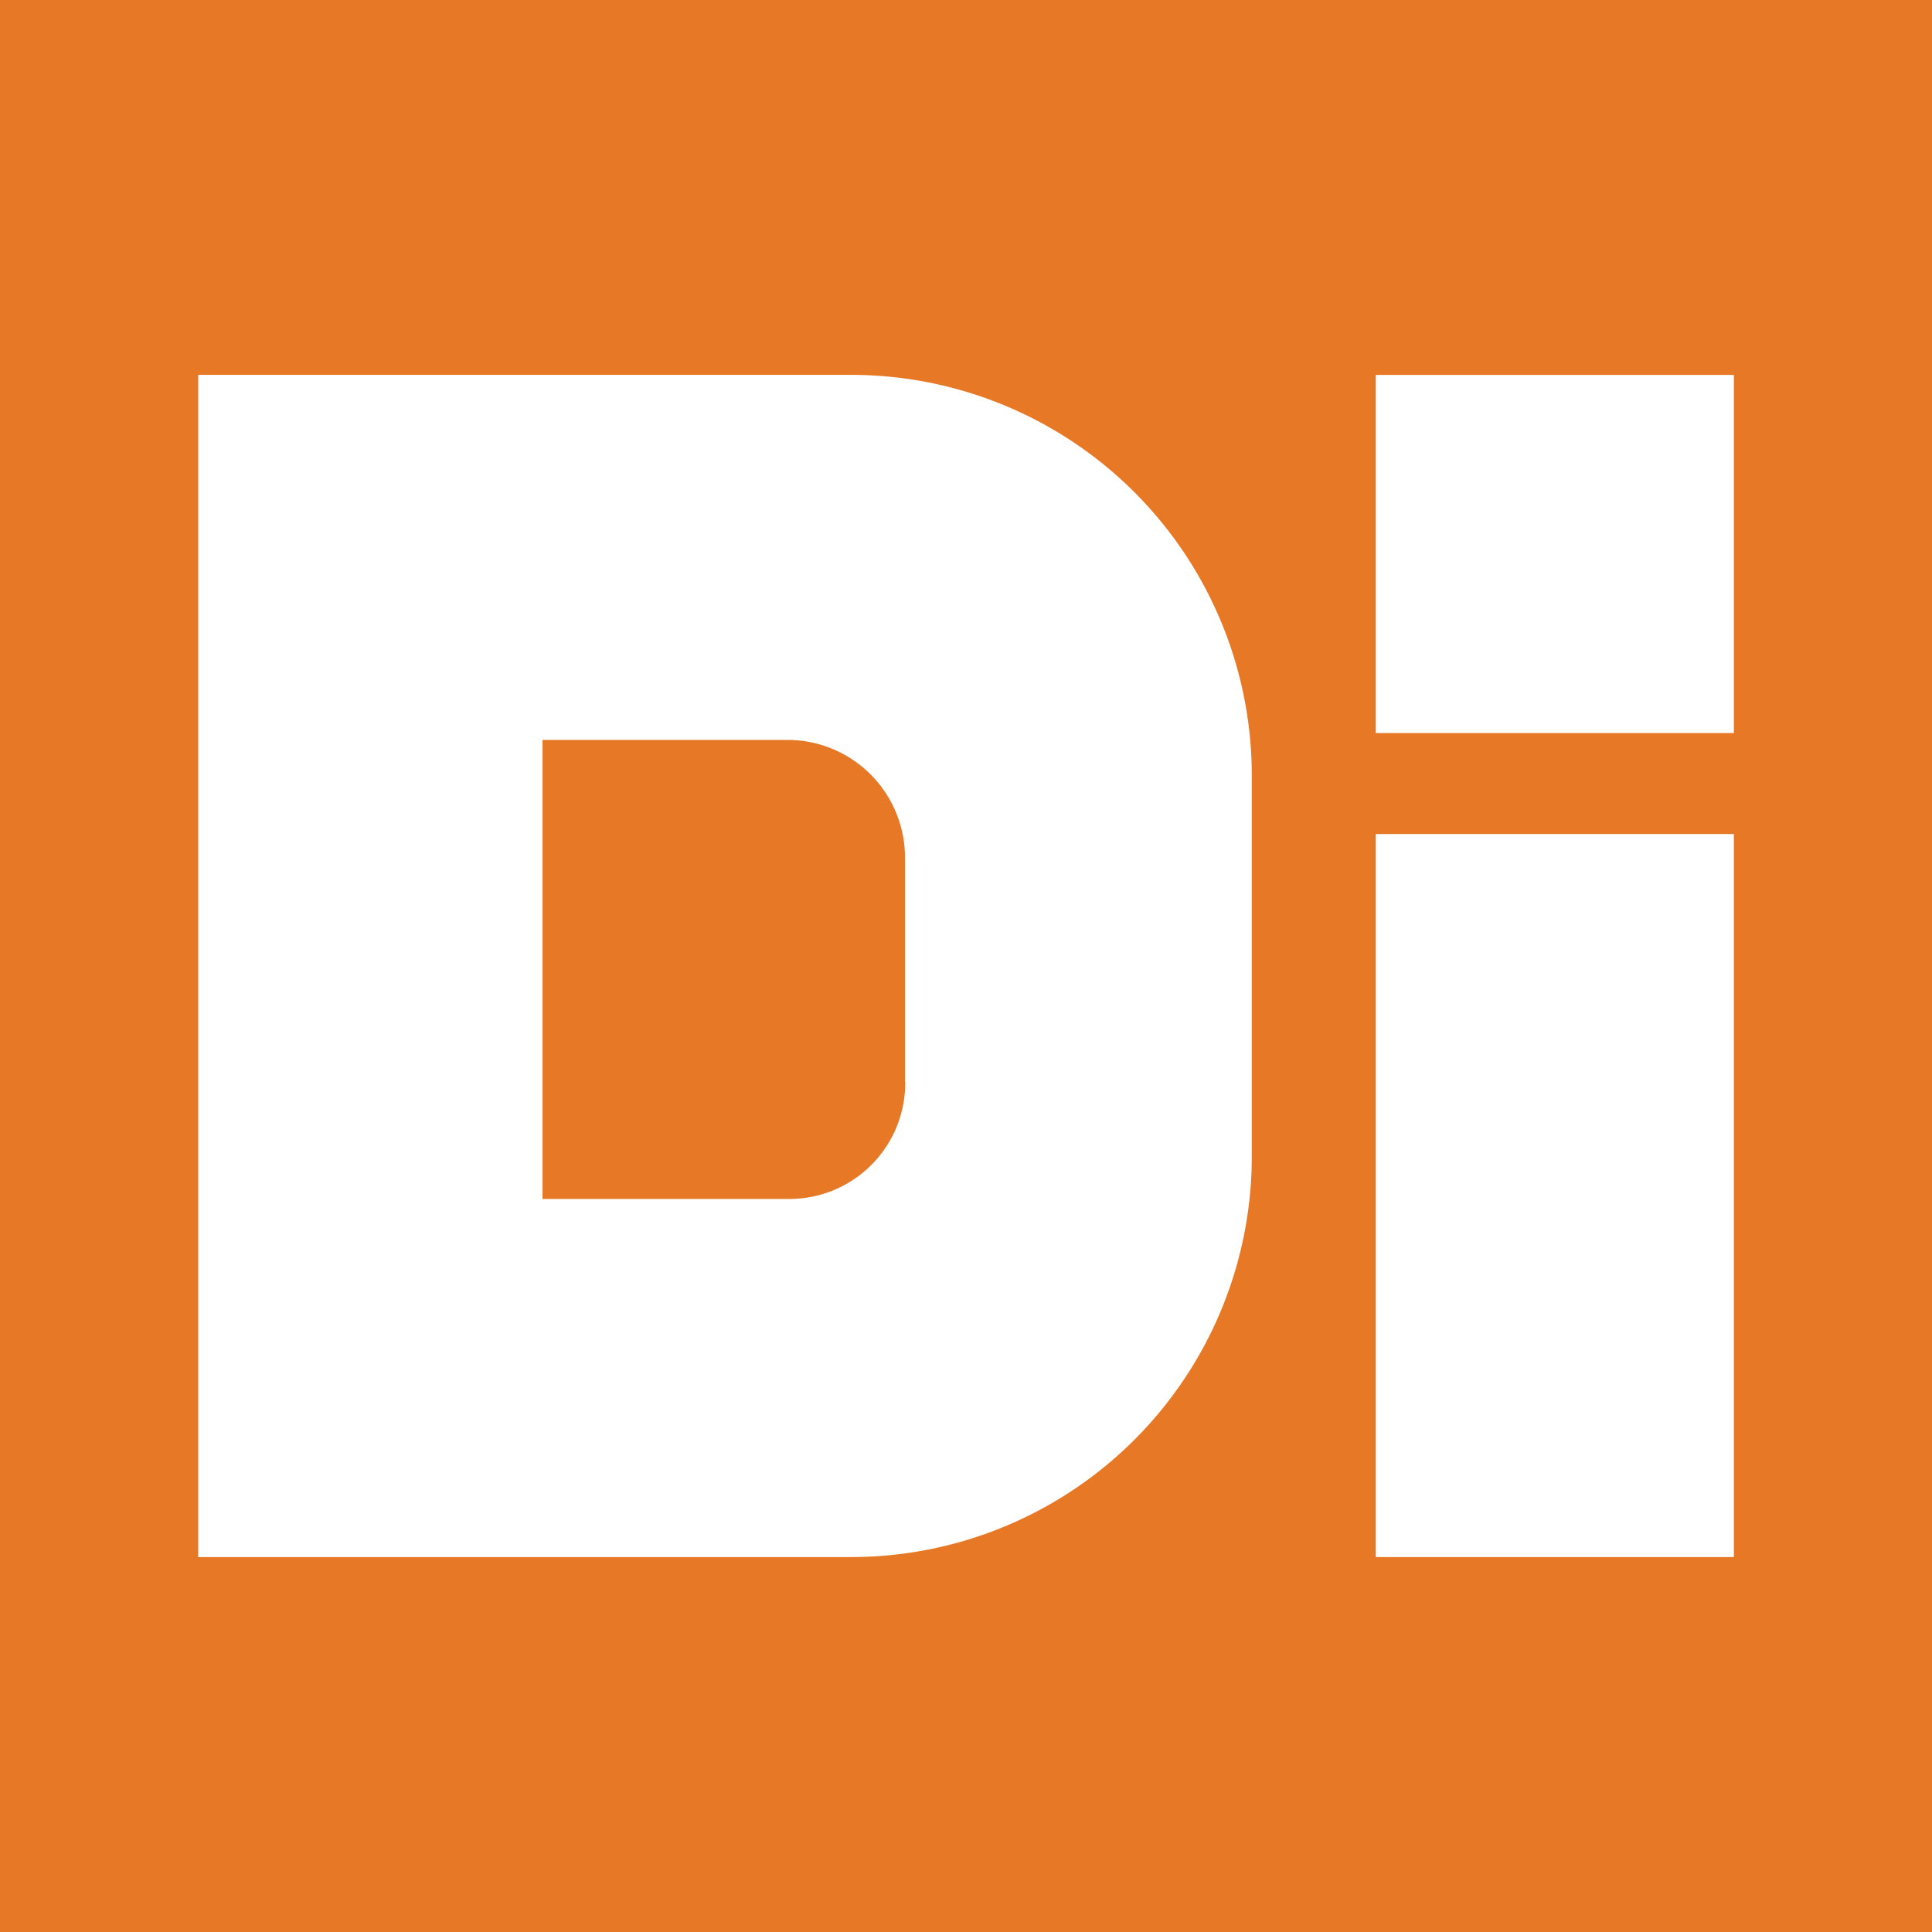 <svg id="Layer_1" data-name="Layer 1" xmlns="http://www.w3.org/2000/svg" viewBox="0 0 283.46 283.46"><defs><style>.cls-1{fill:#e77826;}.cls-2{fill:#fff;}</style></defs><rect class="cls-1" width="283.46" height="283.46"/><path class="cls-2" d="M124.73,55H29.08V228.45h95.65a58.78,58.78,0,0,0,58.93-58.93V114A58.79,58.79,0,0,0,124.73,55Zm8.08,103.73A17,17,0,0,1,116,175.91H79.6V108.56h36a17.26,17.26,0,0,1,17.18,17.18v33Z" transform="translate(0)"/><rect class="cls-2" x="201.85" y="122.37" width="52.54" height="106.08"/><rect class="cls-2" x="201.85" y="55.01" width="52.54" height="52.54"/></svg>